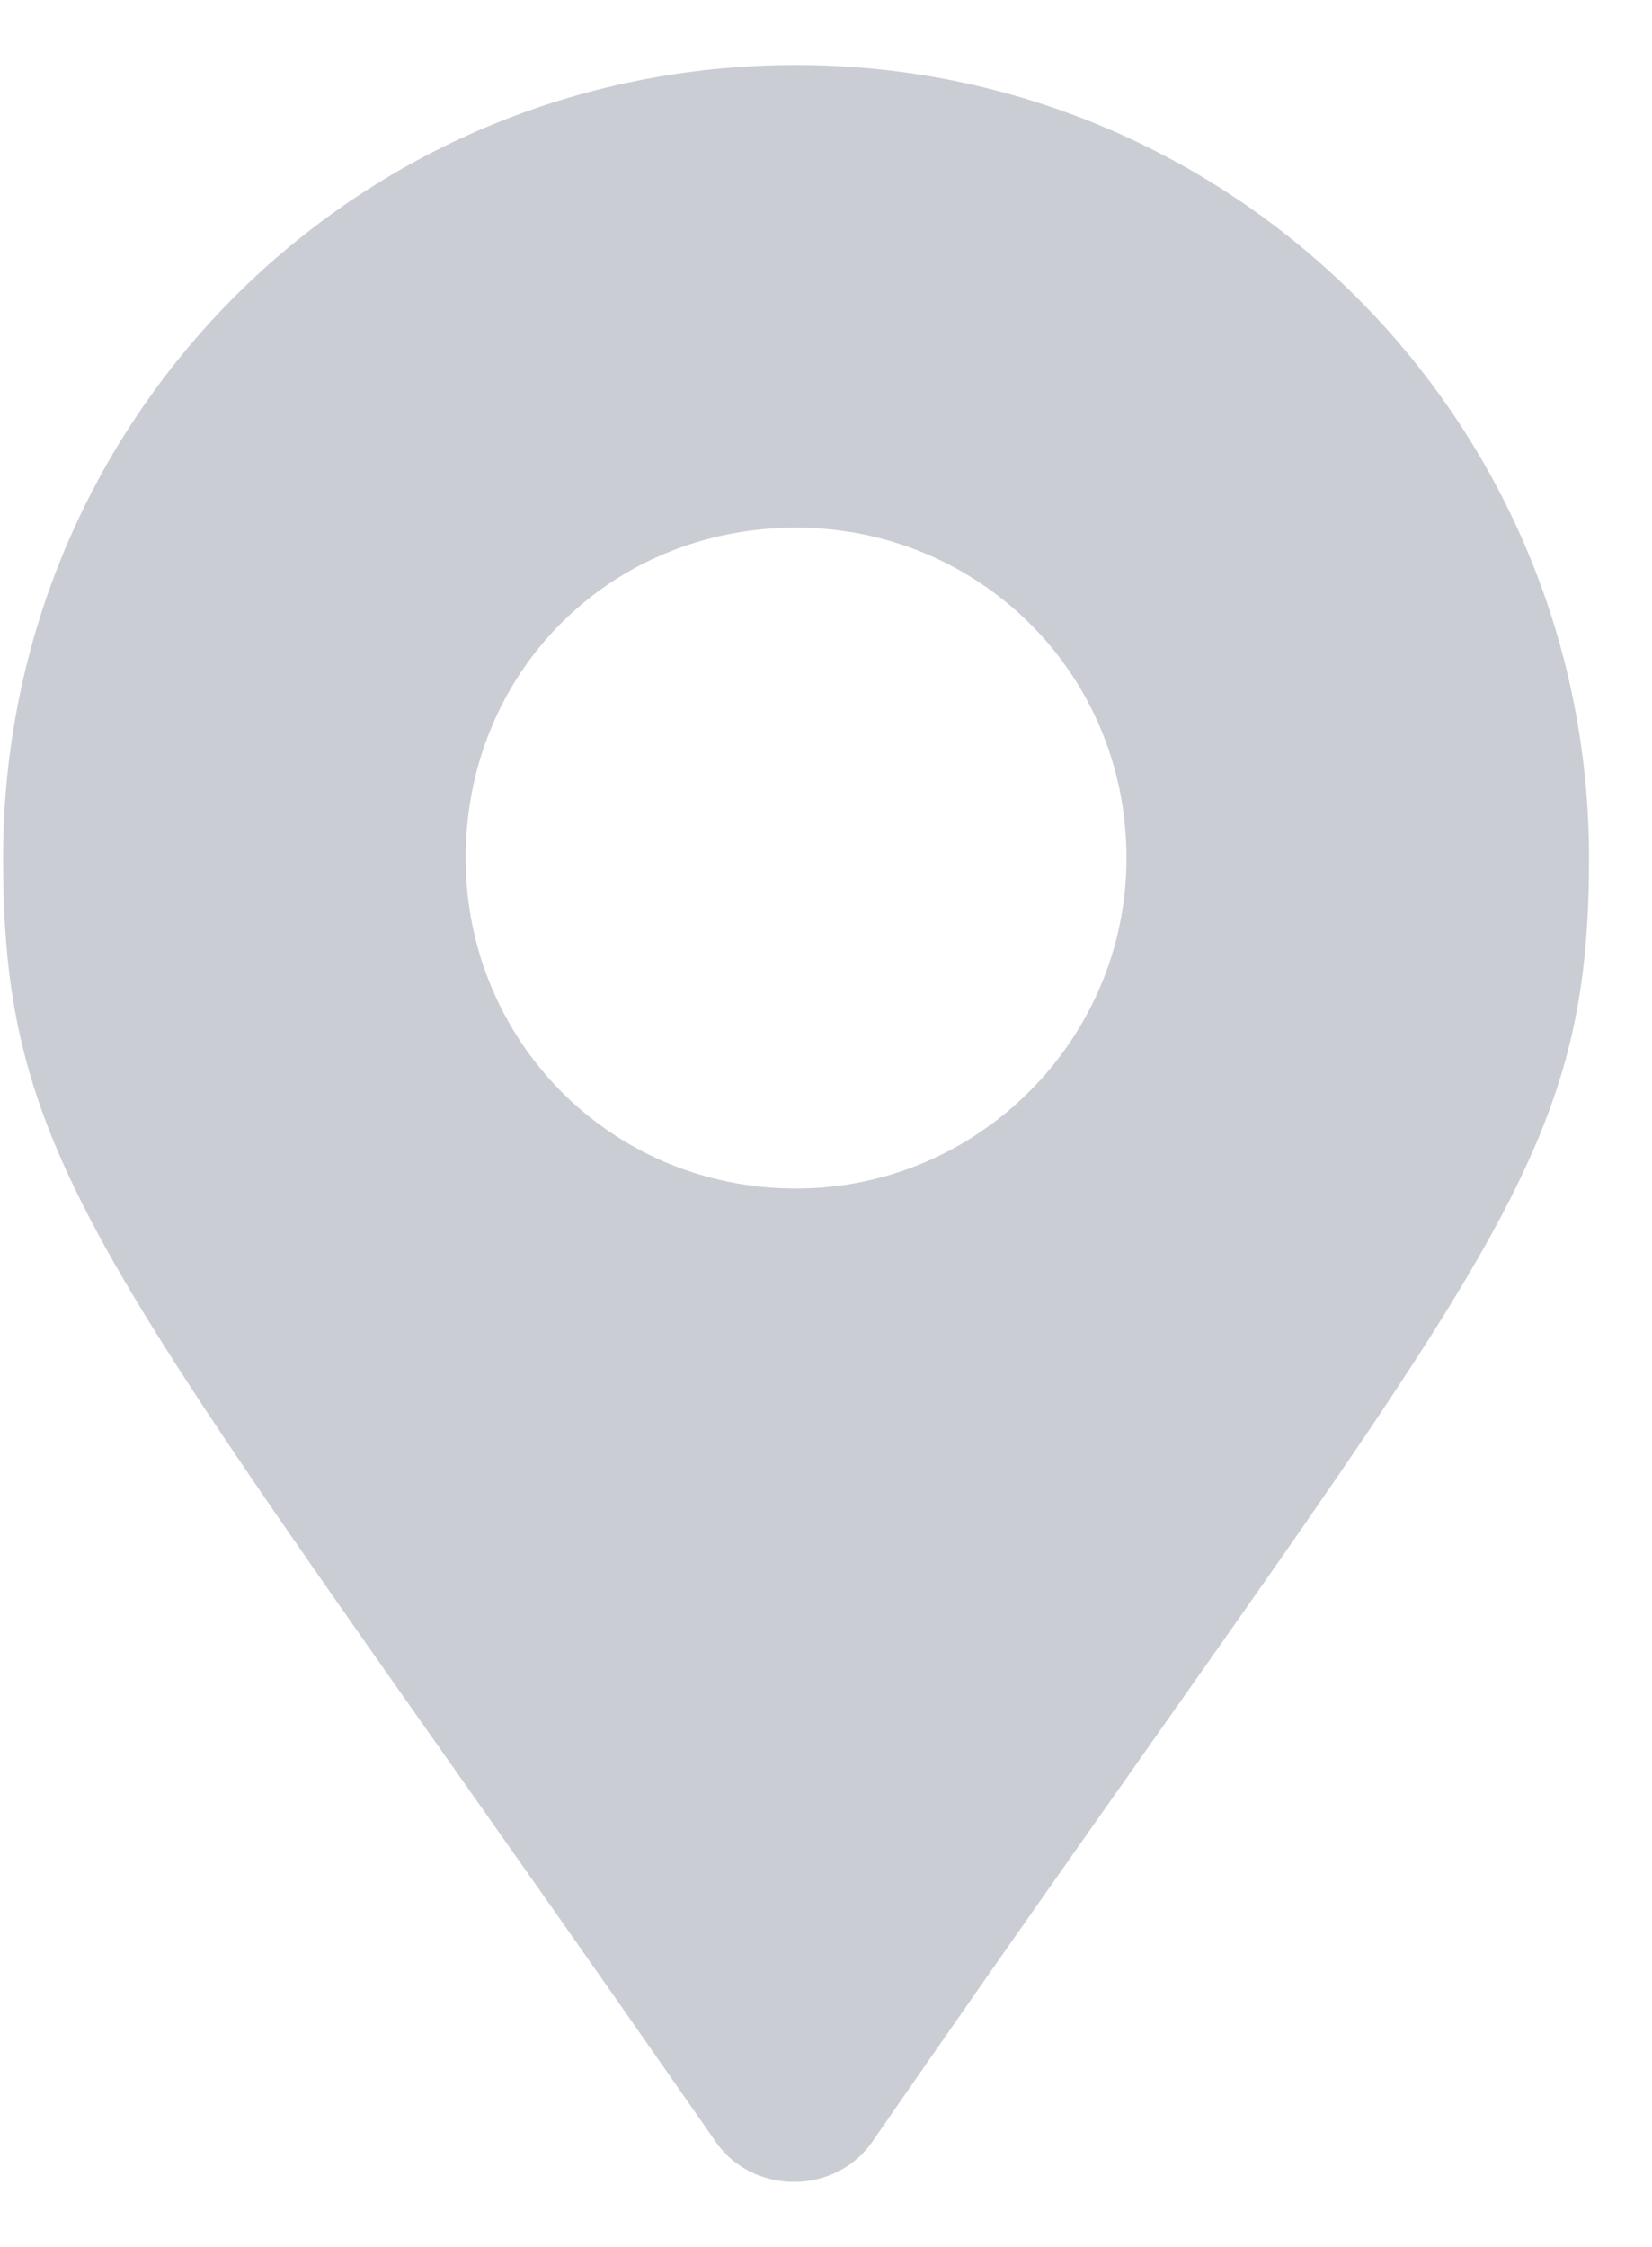 <svg width="25" height="34" viewBox="0 0 25 34" fill="none" xmlns="http://www.w3.org/2000/svg">
<path d="M12.047 0.984C18.672 0.984 24.047 6.359 24.047 12.984C24.047 17.859 22.359 19.172 13.234 32.359C12.672 33.234 11.359 33.234 10.797 32.359C1.672 19.234 0.047 17.859 0.047 12.984C0.047 6.359 5.359 0.984 12.047 0.984ZM12.047 17.984C14.797 17.984 17.047 15.734 17.047 12.984C17.047 10.172 14.797 7.984 12.047 7.984C9.234 7.984 7.047 10.172 7.047 12.984C7.047 15.734 9.234 17.984 12.047 17.984Z" fill="#CACED4"/>
</svg>
